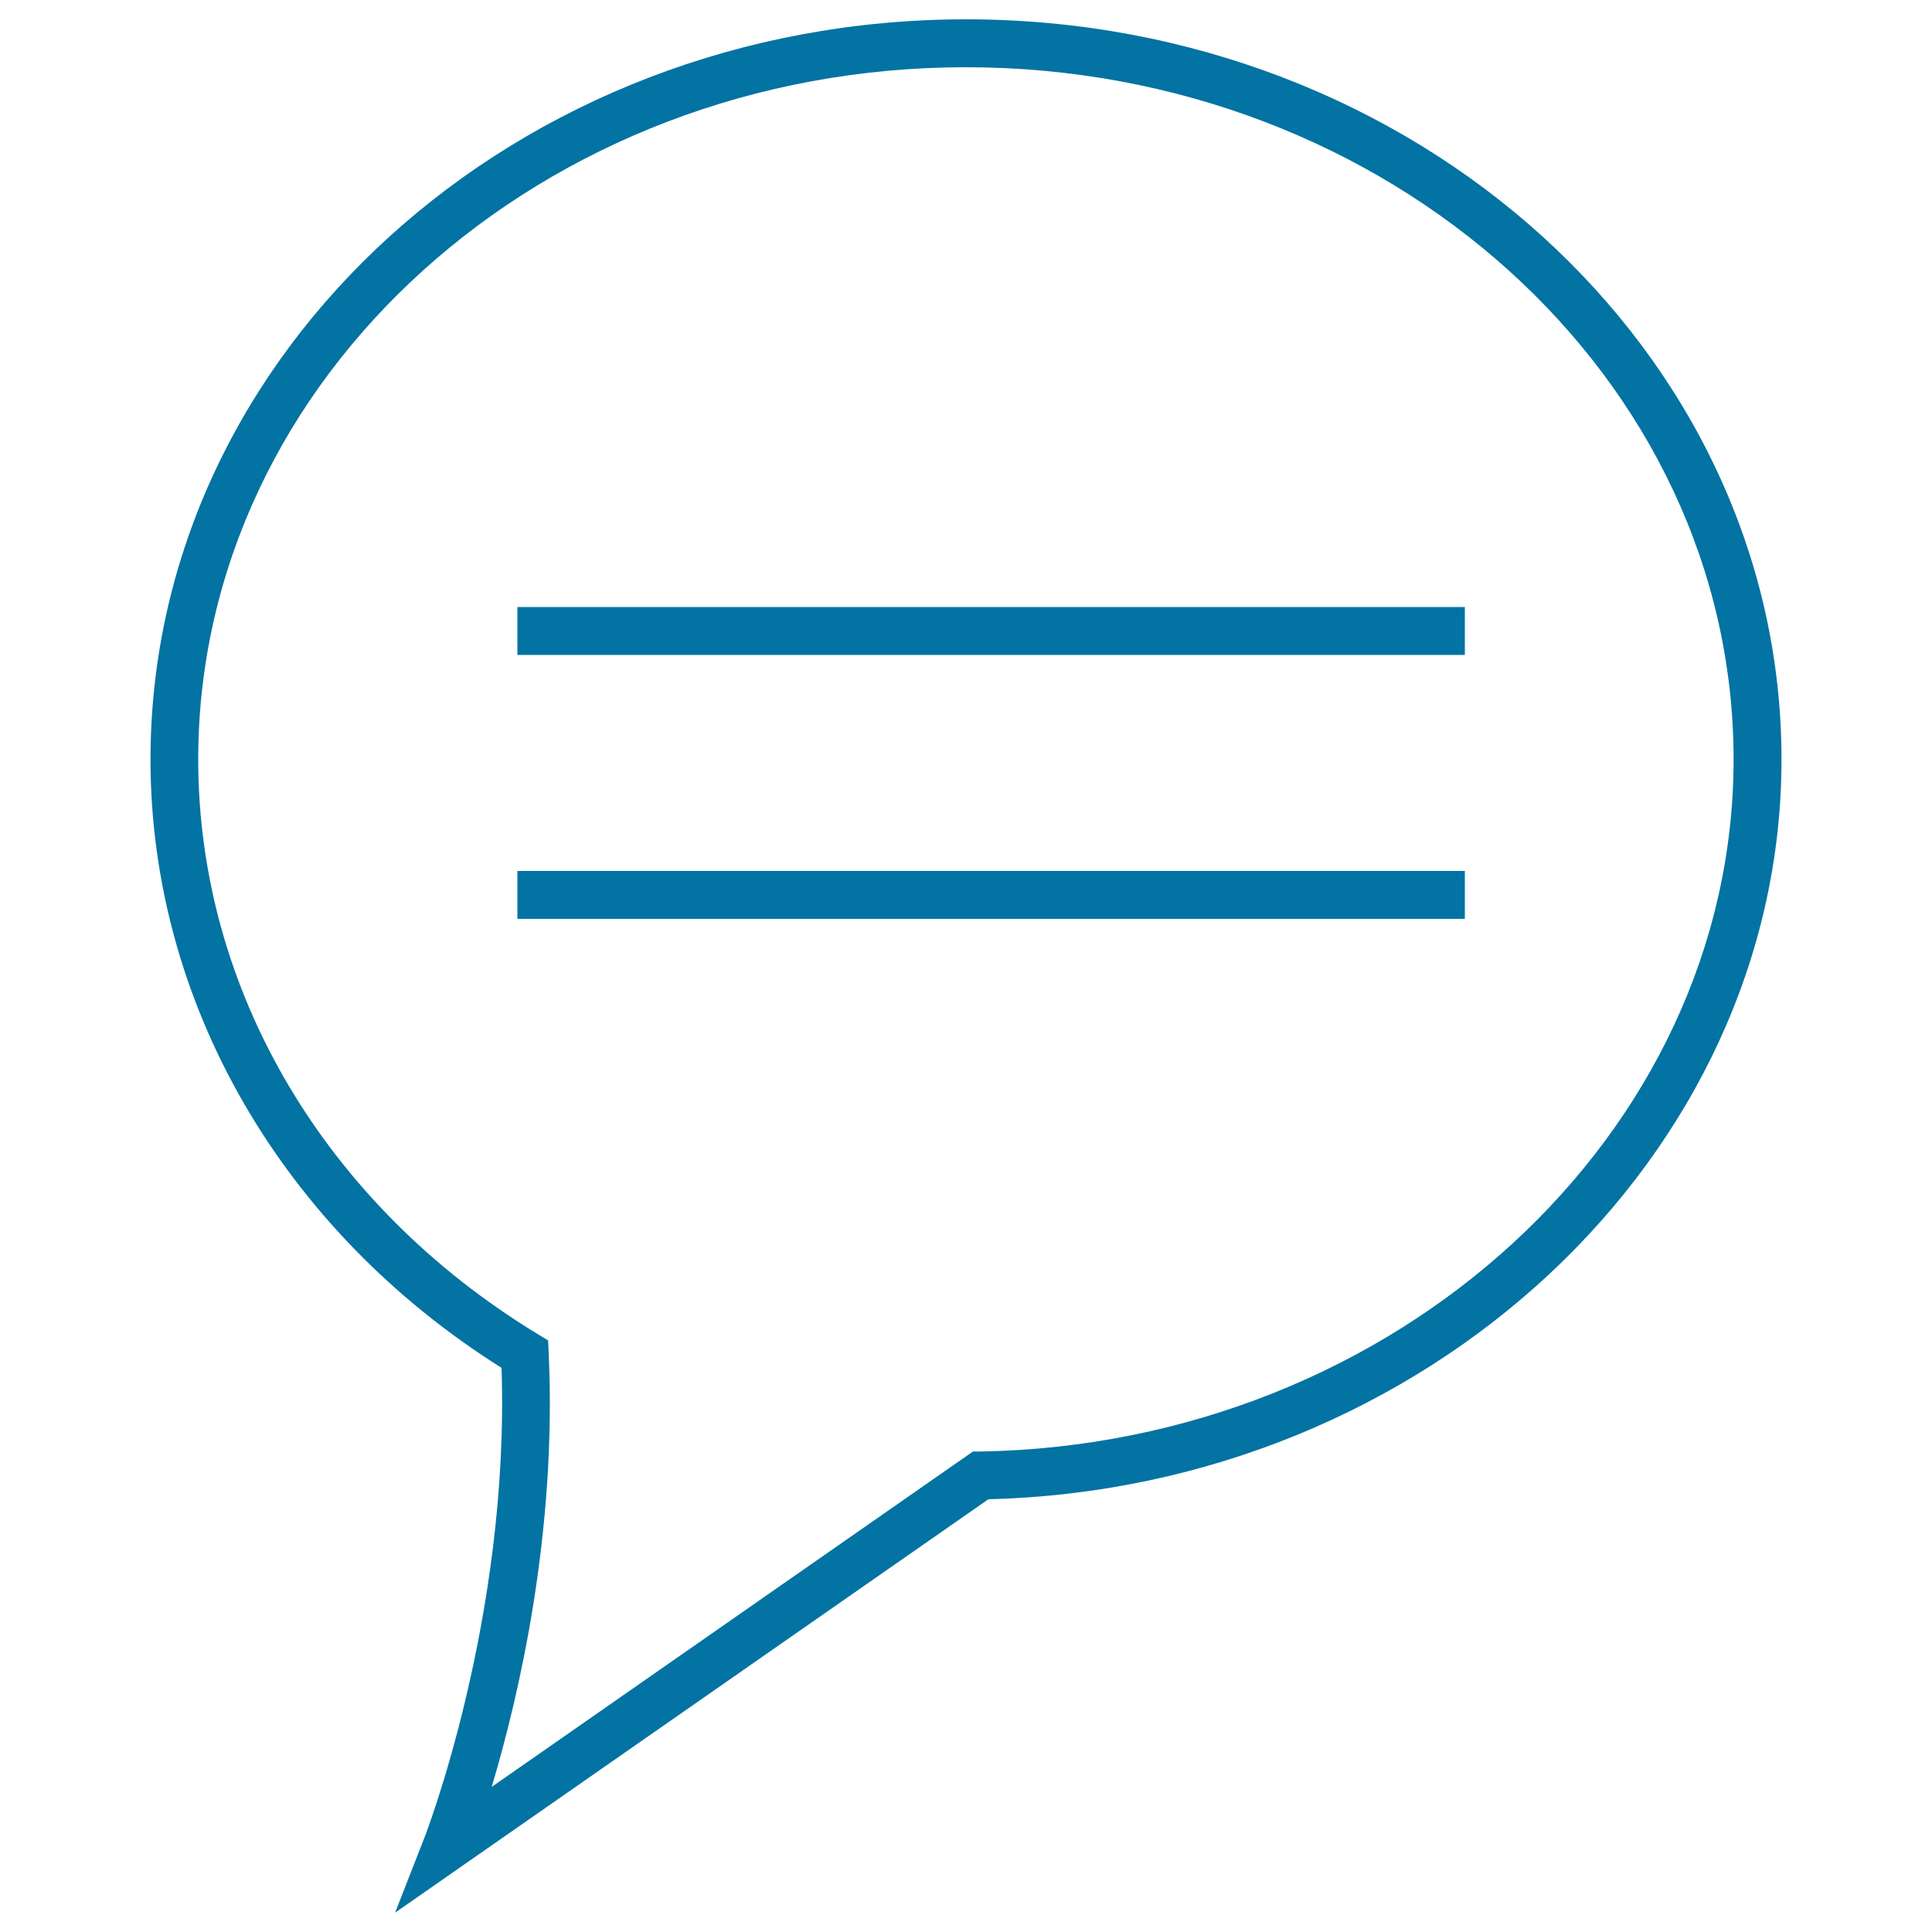 <svg xmlns="http://www.w3.org/2000/svg" viewBox="0 0 1000 1000" style="fill:#0273a2">
<title>Speech Bubble SVG icon</title>
<g><g><path d="M500,10C267.3,10,77.9,181.9,77.9,393.1c0,125.6,67.9,243.3,181.7,314.9c4.3,129.6-39.7,242.8-40.2,243.9L204.5,990l307.1-214c226.5-5.6,410.5-177.2,410.5-382.9C922.1,181.9,732.8,10,500,10z M503.6,751.3L254.5,924.9c14-46.8,33.8-131.5,29.5-224.5l-0.3-6.6l-5.6-3.4c-109.9-66.9-175.5-177.9-175.5-297.3c0-197.5,178.2-358.3,397.3-358.3c219.1,0,397.4,160.7,397.4,358.3c0,193.9-174.9,354.6-389.9,358.2L503.6,751.3z"/><rect x="267.8" y="314.2" width="490.4" height="24.8"/><rect x="267.8" y="450.8" width="490.4" height="24.8"/></g></g>
</svg>